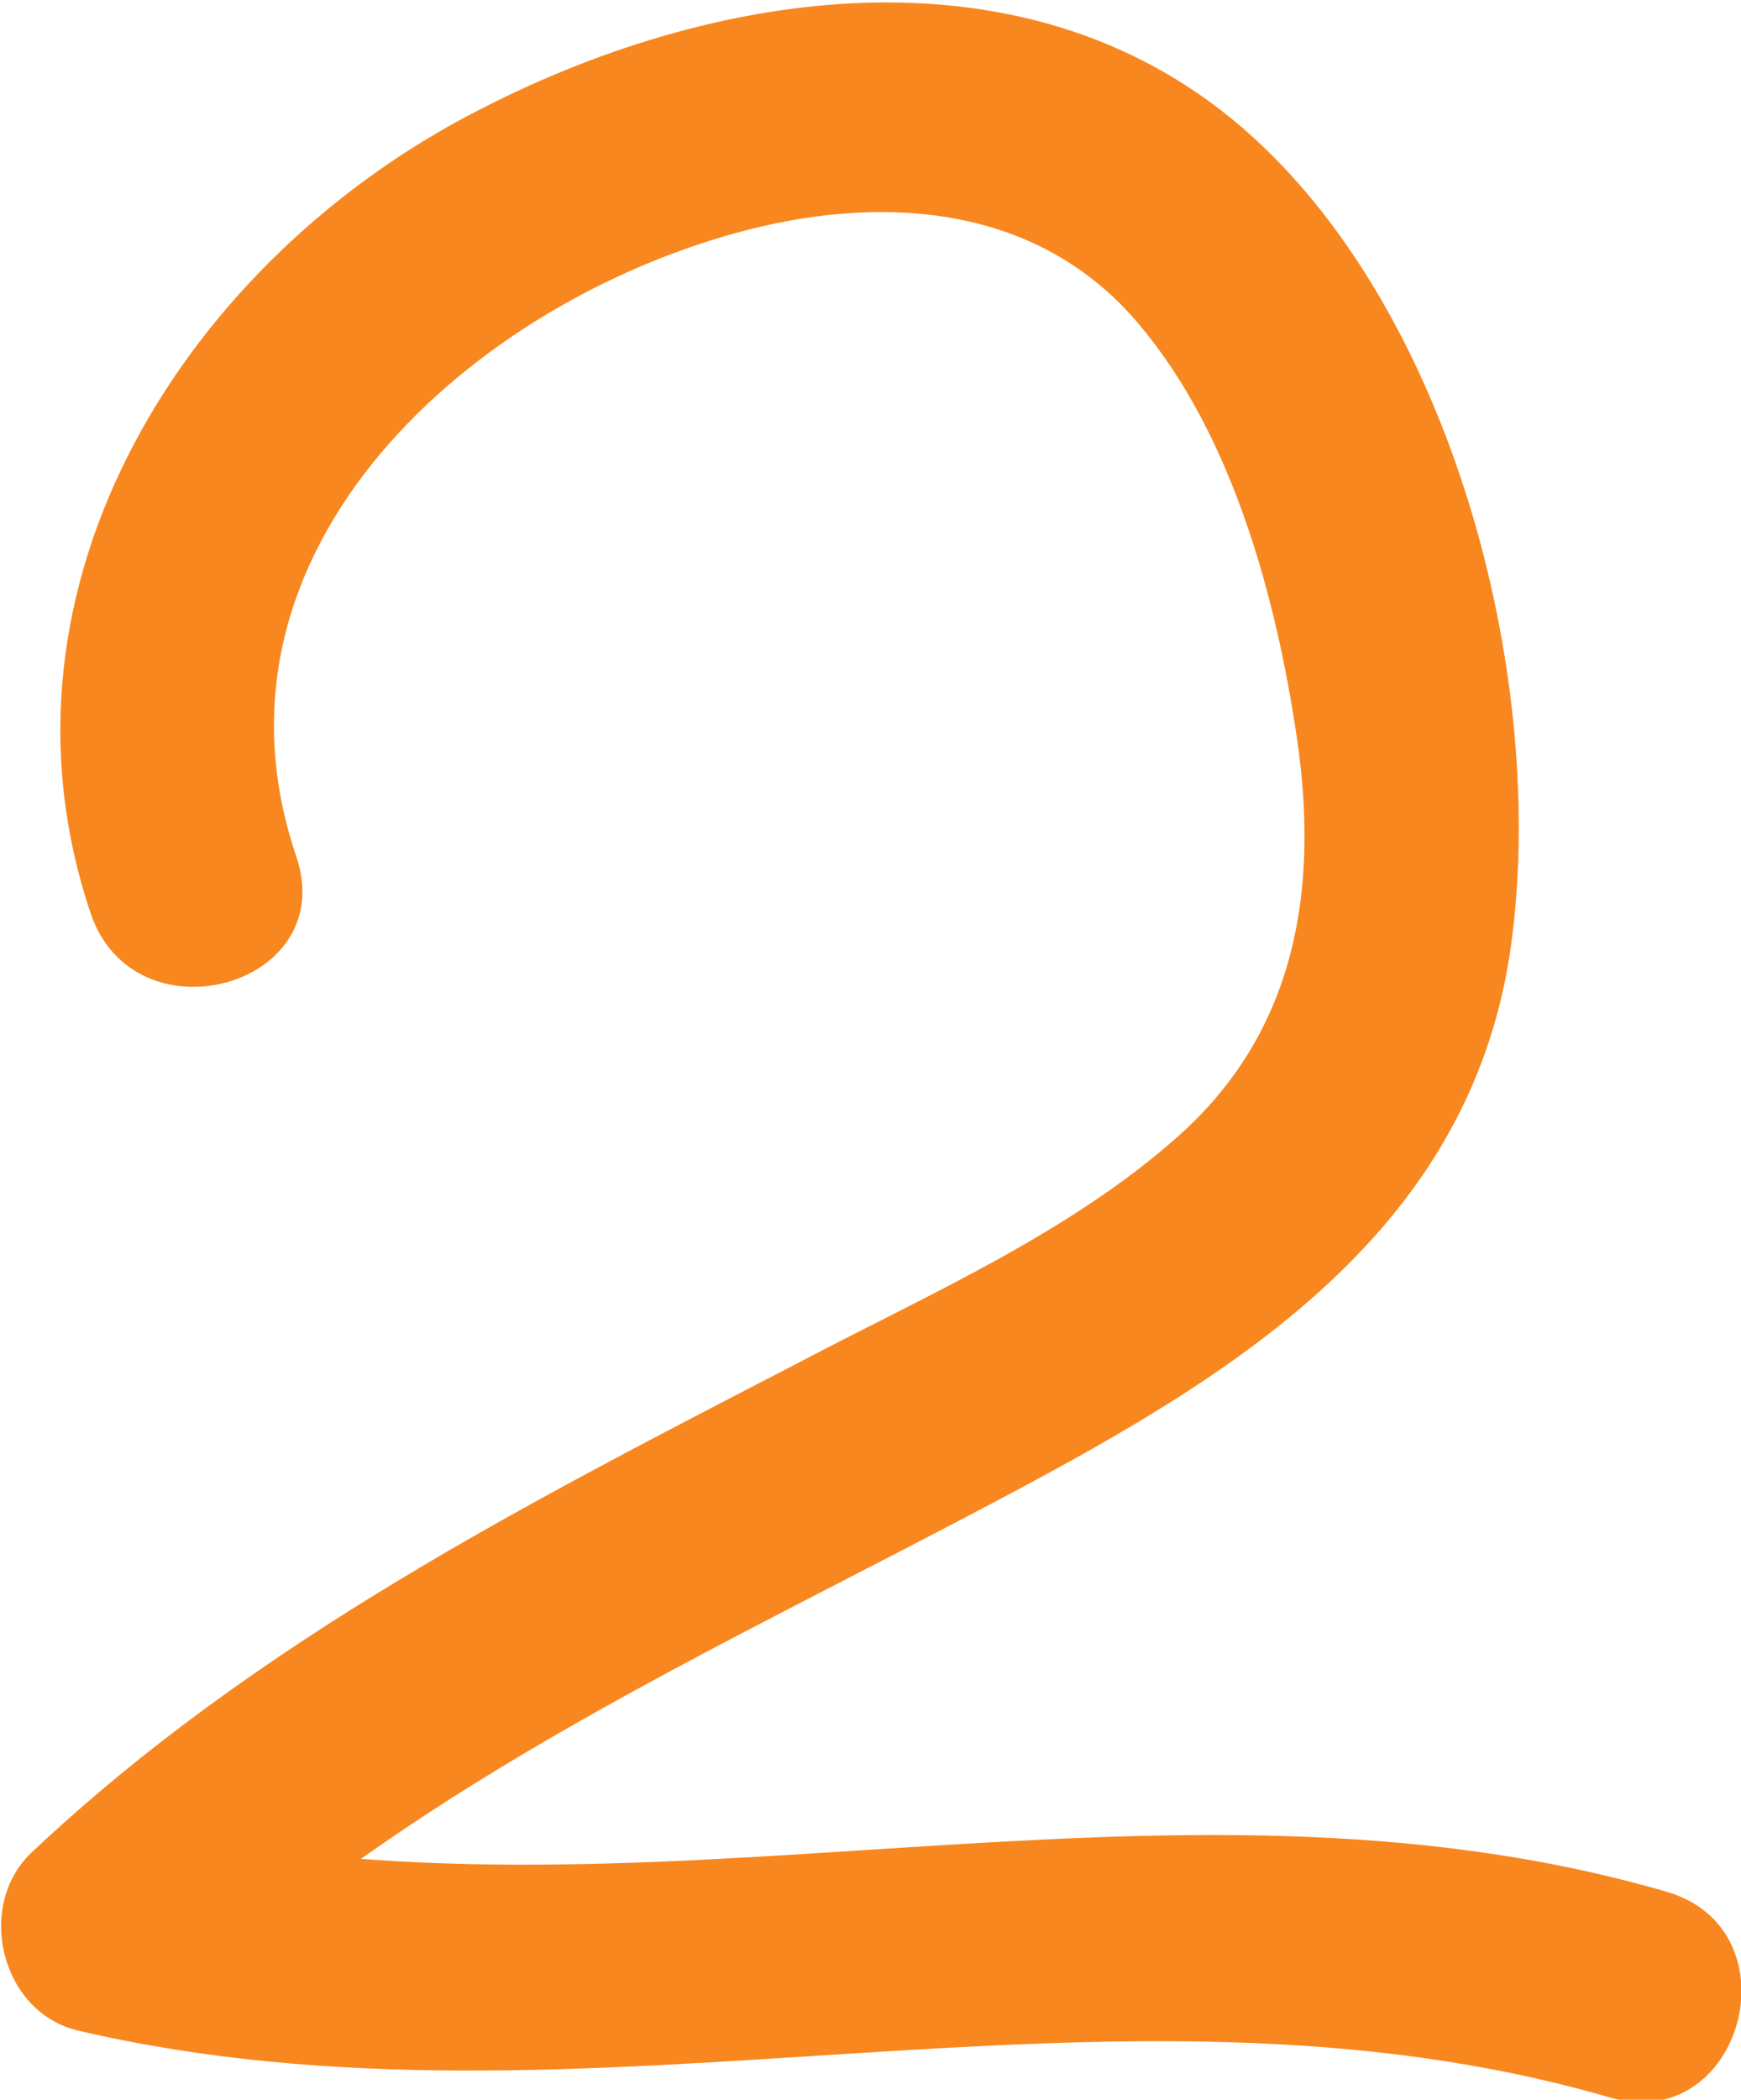 <?xml version="1.0" encoding="UTF-8"?> <svg xmlns="http://www.w3.org/2000/svg" id="_Шар_2" data-name="Шар 2" viewBox="0 0 15.92 19.19"> <defs> <style> .cls-1 { fill: #f8871f; } </style> </defs> <g id="_Слой_1" data-name="Слой 1"> <path class="cls-1" d="m2.71,7.83c-.96-2.82,1.63-5.09,4.13-5.73,1.29-.33,2.68-.21,3.58.87.85,1.01,1.25,2.49,1.44,3.78.2,1.36,0,2.66-1.07,3.62-.99.89-2.3,1.46-3.46,2.07-2.49,1.29-4.98,2.55-7.04,4.49-.52.49-.28,1.47.43,1.63,4.63,1.08,9.43-.72,14,.61,1.21.35,1.72-1.53.52-1.88-4.61-1.34-9.38.47-14-.61l.43,1.63c2.04-1.91,4.57-3.09,7.02-4.37,2.29-1.2,4.75-2.5,5.13-5.32.32-2.38-.5-5.59-2.27-7.28-1.98-1.9-4.91-1.5-7.16-.34C1.73,2.35-.19,5.33.83,8.35c.4,1.18,2.28.67,1.88-.52h0Z"></path> </g> </svg> 